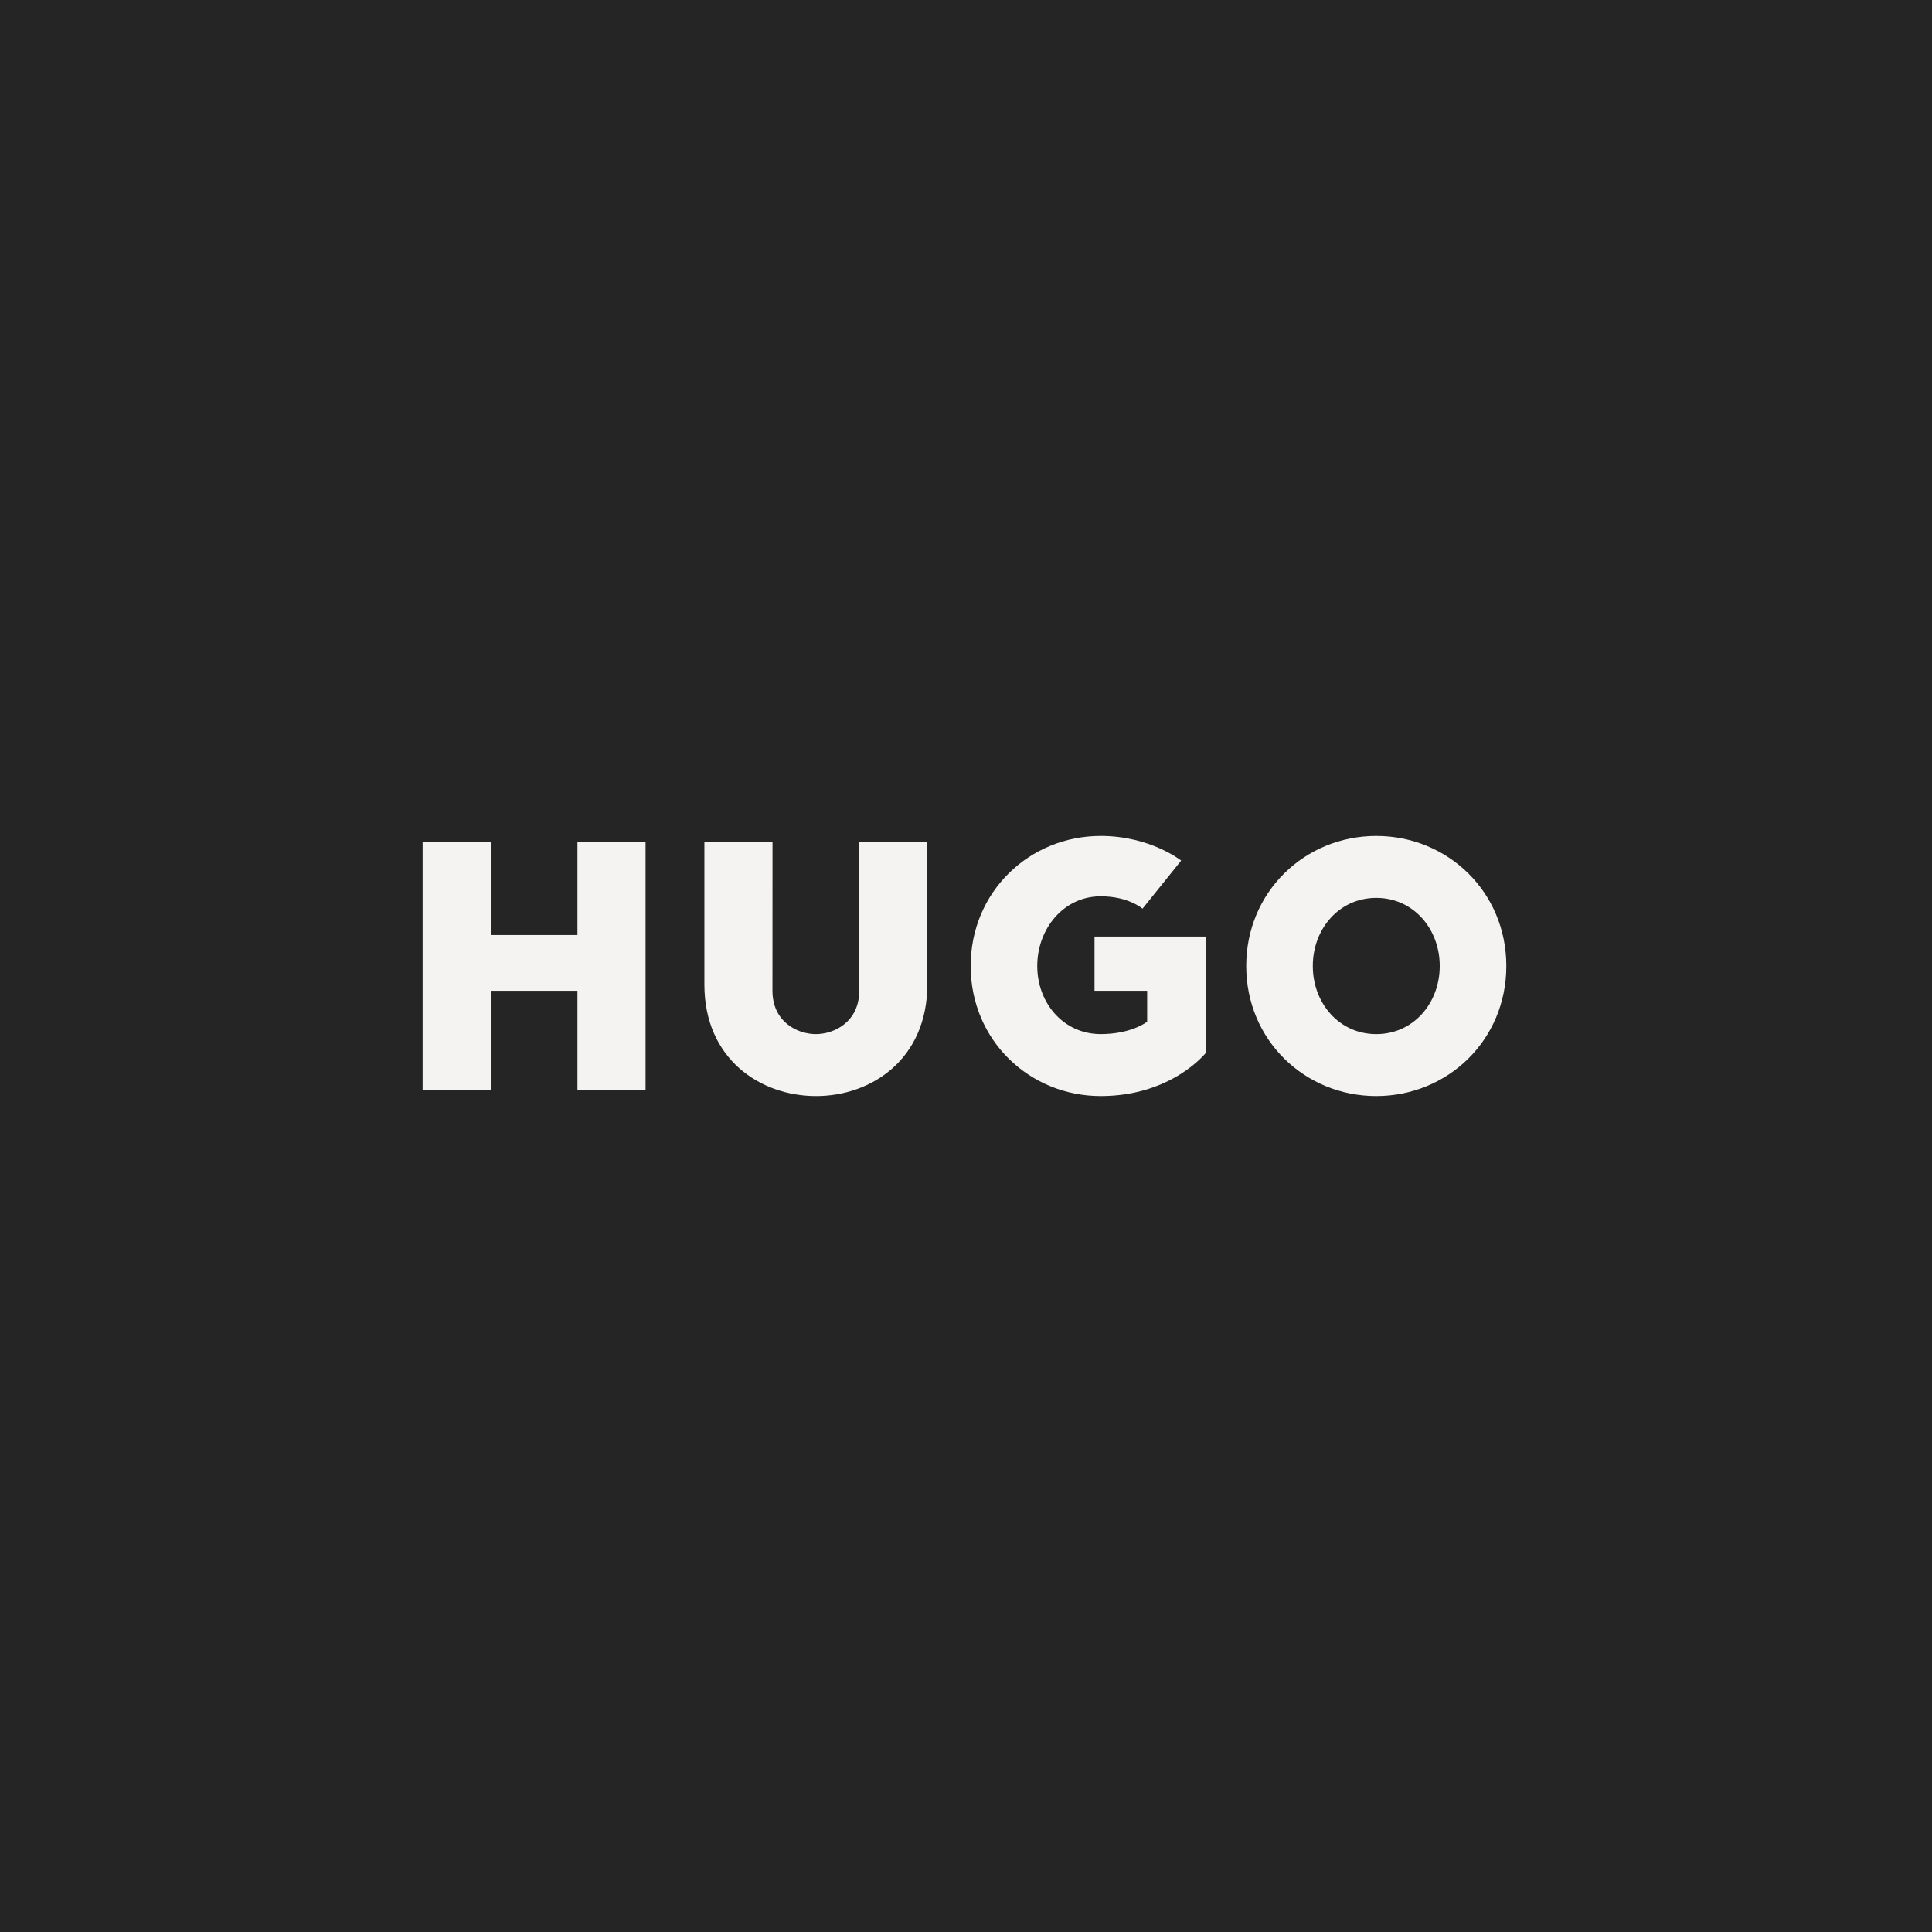 <?xml version="1.0" encoding="UTF-8" standalone="no"?><!DOCTYPE svg PUBLIC "-//W3C//DTD SVG 1.1//EN" "http://www.w3.org/Graphics/SVG/1.1/DTD/svg11.dtd"><svg width="100%" height="100%" viewBox="0 0 4000 4000" version="1.1" xmlns="http://www.w3.org/2000/svg" xmlns:xlink="http://www.w3.org/1999/xlink" xml:space="preserve" xmlns:serif="http://www.serif.com/" style="fill-rule:evenodd;clip-rule:evenodd;stroke-linejoin:round;stroke-miterlimit:2;"><rect x="0" y="0" width="4000" height="4000" fill="#808080" stroke="none"/><rect id="Hugo" x="0" y="0" width="4000" height="4000" style="fill:none;"/><rect x="0" y="0" width="4000" height="4000" style="fill:#252525;"/><g><path d="M1195.54,1743.6l0,192.315l-179.515,-0l0,-192.315l-141.025,-0l0,512.855l141.025,-0l0,-205.16l179.515,-0l0,205.16l141.025,-0l0,-512.855l-141.025,-0Zm493.588,525.655c-115.38,-0.226 -230.76,-76.935 -230.76,-230.76l-0,-294.895l141.025,-0l-0.091,307.695c0,64.09 51.381,89.735 89.826,89.735c38.445,-0 89.825,-25.645 89.825,-89.735l-0.09,-307.695l141.025,-0l-0,294.895c0.045,153.87 -115.335,231.031 -230.76,230.76Zm589.79,-0c-147.447,-0 -269.25,-115.38 -269.25,-269.25c0,-153.825 121.803,-269.251 269.25,-269.251c102.58,0 166.58,51.064 166.58,51.064l-80.056,99.55c0,0 -28.856,-25.645 -86.524,-25.645c-76.935,0 -131.391,67.301 -131.391,144.236c0,76.935 54.501,141.025 131.391,141.025c64.09,0 96.158,-25.645 96.158,-25.645l-0,-64.09l-109.003,0l0,-112.168l230.76,-0l0,240.394c0.045,0.045 -70.512,89.78 -217.915,89.78Zm570.523,-410.275c-76.935,-0 -131.391,64.09 -131.391,141.025c-0,76.935 54.501,141.025 131.391,141.025c76.935,-0 131.391,-64.09 131.391,-141.025c0,-76.89 -54.456,-141.025 -131.391,-141.025Zm0,410.275c-147.448,-0 -269.25,-115.38 -269.25,-269.25c-0,-153.825 121.802,-269.251 269.25,-269.251c147.448,0 269.25,115.38 269.25,269.251c0,153.87 -121.802,269.25 -269.25,269.25Z" style="fill:#f4f3f2;fill-rule:nonzero;"/></g><g id="paypal_logo"></g><g id="shopping-bag-check"></g><g id="shopping-bag-x"></g><g id="icon_chat"></g></svg>